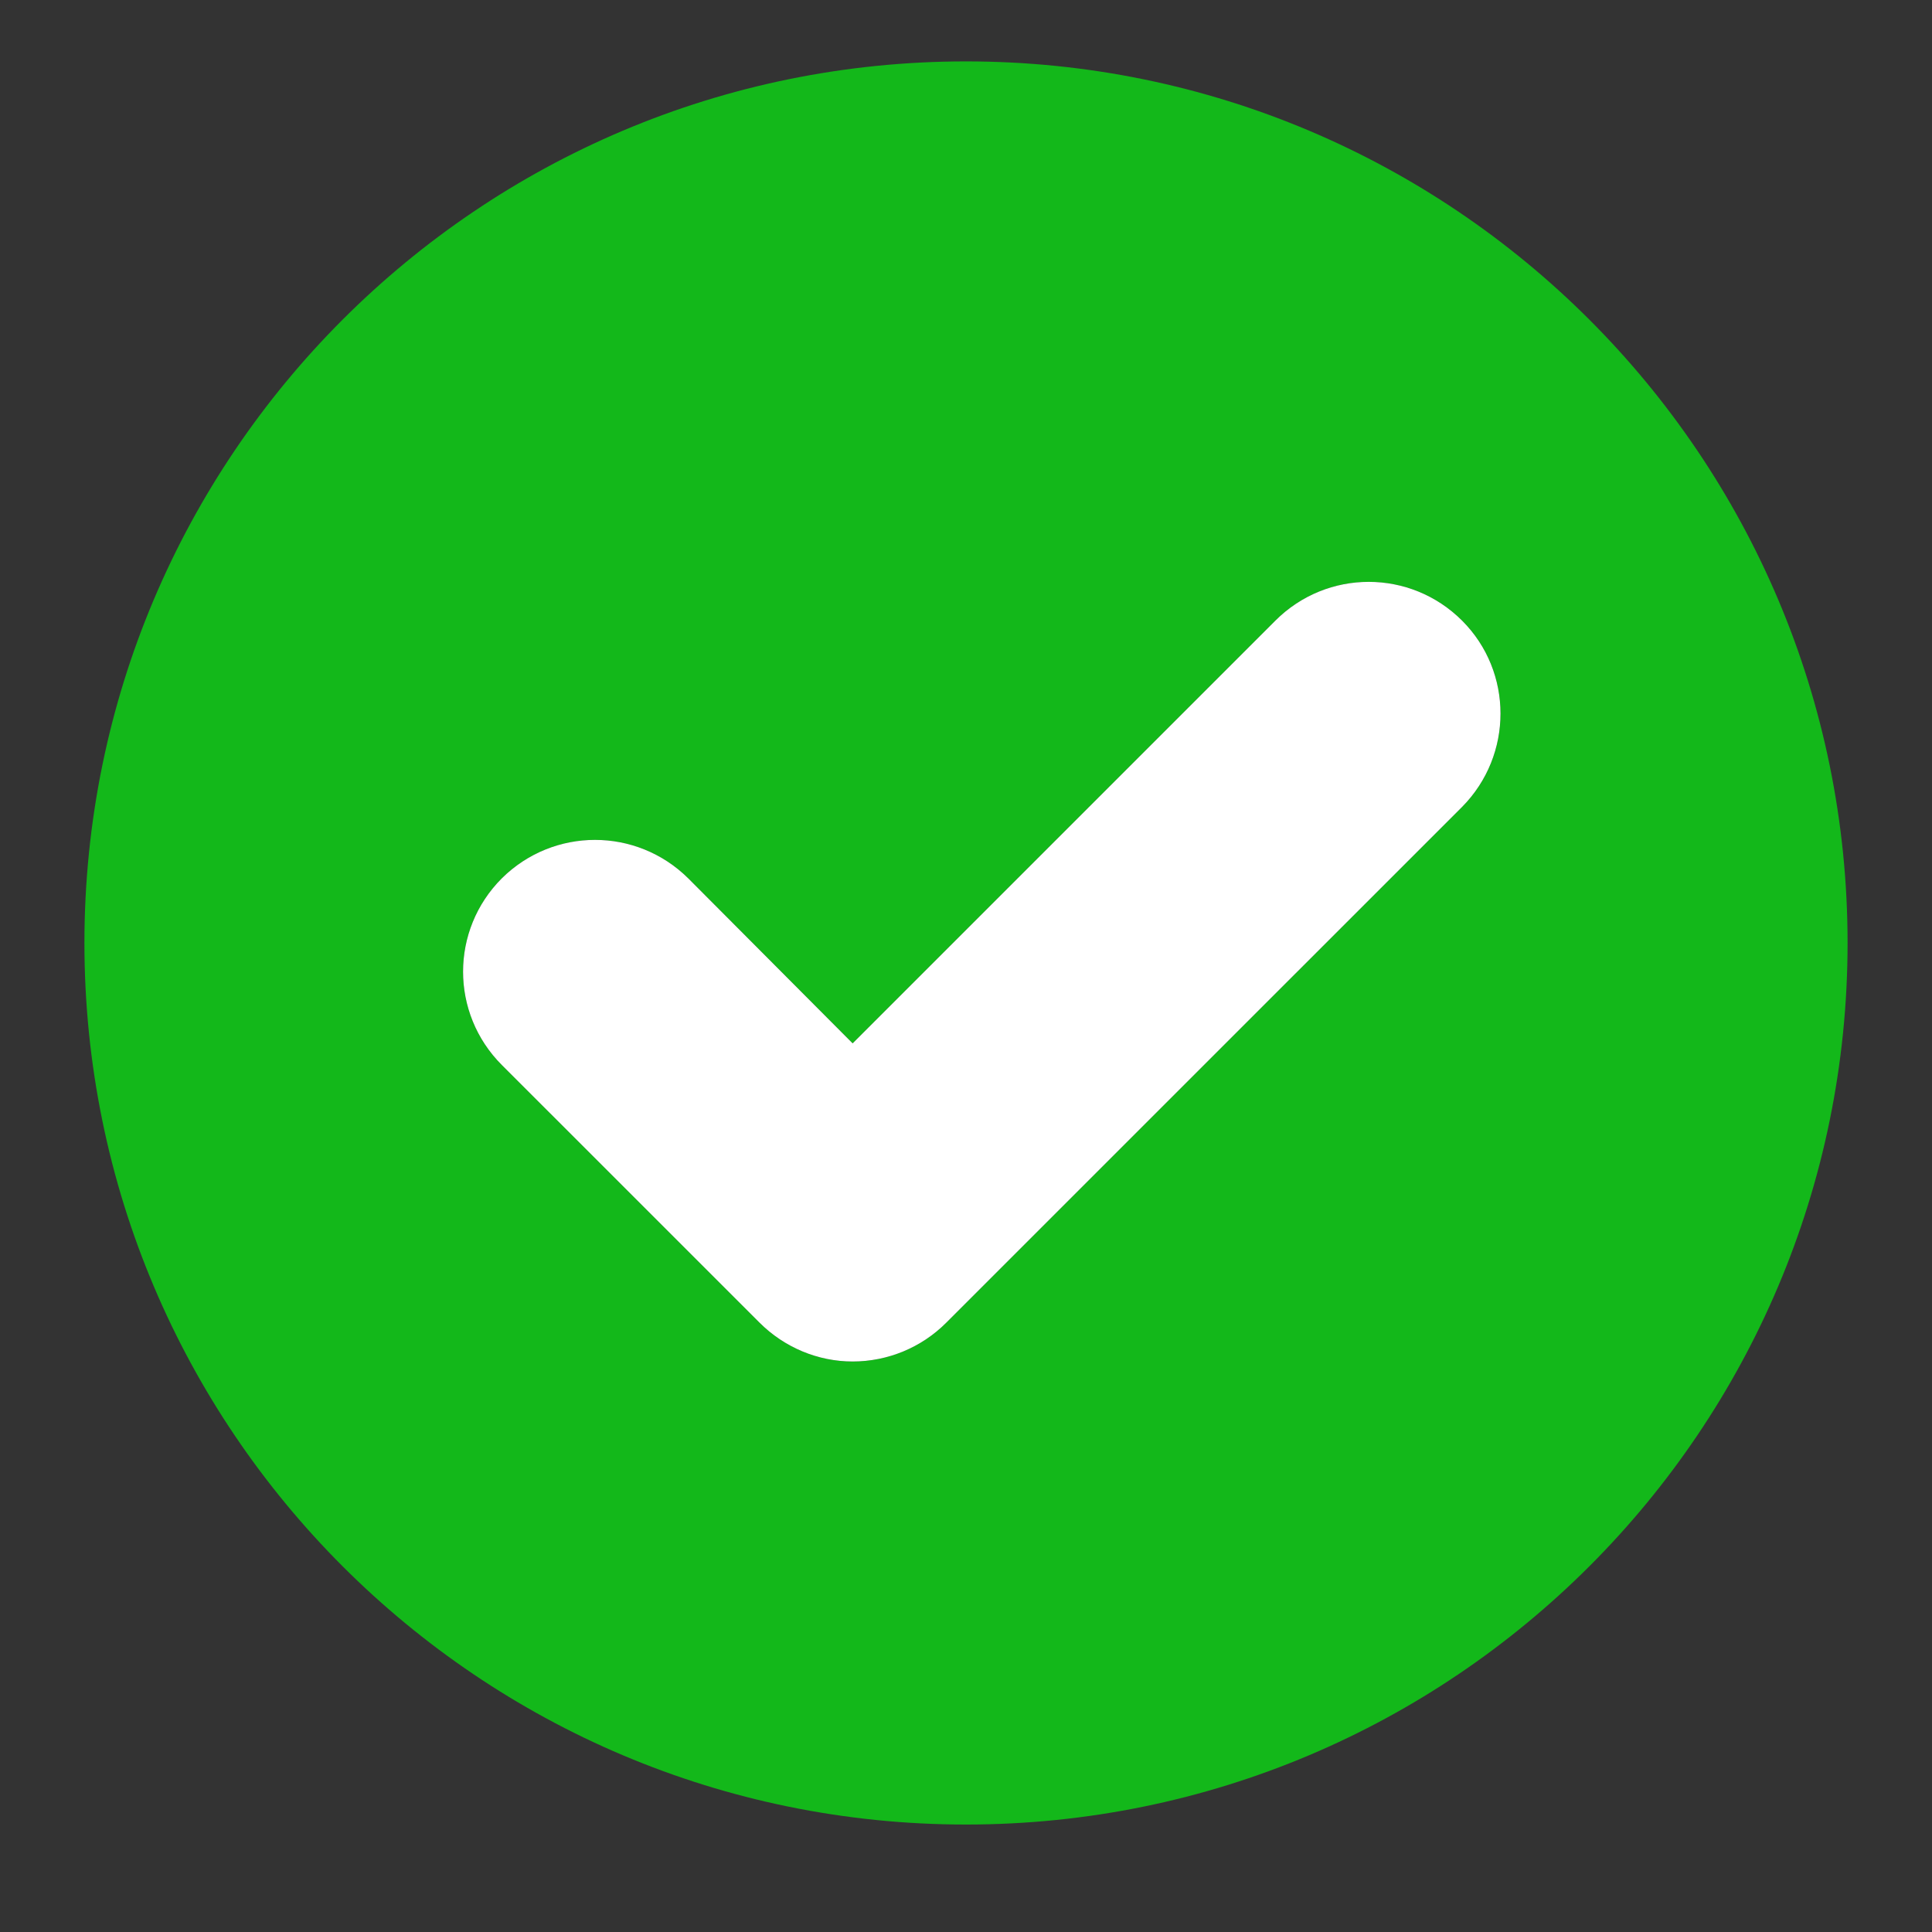 <svg xmlns="http://www.w3.org/2000/svg" xmlns:xlink="http://www.w3.org/1999/xlink" width="128" zoomAndPan="magnify" viewBox="0 0 96 96" height="128" preserveAspectRatio="xMidYMid meet" version="1.0"><rect x="0" y="0" width="96" height="96" fill="#333333" stroke="none"/><defs><g/><clipPath id="ca327b51b7"><path d="M 4.195 3.051 L 91.945 3.051 L 91.945 90.801 L 4.195 90.801 Z M 4.195 3.051 " clip-rule="nonzero"/></clipPath></defs><g clip-path="url(#ca327b51b7)"><path fill="#13b81a" d="M 48 3.051 C 23.809 3.051 4.195 22.664 4.195 46.855 C 4.195 71.047 23.809 90.66 48 90.66 C 72.188 90.66 91.805 71.047 91.805 46.855 C 91.805 22.664 72.188 3.051 48 3.051 Z M 72.652 40.094 L 47.02 65.723 C 45.789 66.957 44.117 67.652 42.367 67.652 C 40.645 67.652 38.977 66.957 37.742 65.723 L 24.938 52.922 C 22.367 50.352 22.367 46.211 24.938 43.641 C 27.508 41.098 31.621 41.098 34.195 43.641 L 42.367 51.844 L 63.371 30.84 C 65.941 28.27 70.082 28.27 72.652 30.84 C 75.195 33.383 75.195 37.523 72.652 40.094 Z M 72.652 40.094 " fill-opacity="1" fill-rule="nonzero"/></g><path fill="#ffffff" d="M 72.652 40.094 L 47.02 65.723 C 45.789 66.957 44.117 67.652 42.367 67.652 C 40.645 67.652 38.977 66.957 37.742 65.723 L 24.938 52.922 C 22.367 50.352 22.367 46.211 24.938 43.641 C 27.508 41.098 31.621 41.098 34.195 43.641 L 42.367 51.844 L 63.371 30.84 C 65.941 28.27 70.082 28.27 72.652 30.84 C 75.195 33.383 75.195 37.523 72.652 40.094 Z M 72.652 40.094 " fill-opacity="1" fill-rule="nonzero"/><g fill="#ffffff" fill-opacity="1"><g transform="translate(45.012, 56.081)"><g><path d="M 2.062 0 C 1.988 0 1.938 -0.016 1.906 -0.047 C 1.875 -0.086 1.859 -0.145 1.859 -0.219 C 1.691 -0.039 1.457 0.047 1.156 0.047 C 0.863 0.047 0.629 -0.035 0.453 -0.203 C 0.285 -0.367 0.203 -0.629 0.203 -0.984 C 0.203 -1.336 0.285 -1.594 0.453 -1.75 C 0.629 -1.906 0.863 -1.984 1.156 -1.984 C 1.32 -1.984 1.457 -1.961 1.562 -1.922 C 1.676 -1.891 1.773 -1.848 1.859 -1.797 L 1.859 -2.609 C 1.859 -2.641 1.848 -2.66 1.828 -2.672 C 1.816 -2.68 1.789 -2.691 1.75 -2.703 L 1.609 -2.734 L 1.609 -2.797 L 2.578 -2.922 L 2.656 -2.922 L 2.656 -0.188 C 2.656 -0.156 2.66 -0.133 2.672 -0.125 C 2.68 -0.113 2.707 -0.109 2.75 -0.109 L 2.891 -0.078 L 2.891 0 Z M 1.406 -0.125 C 1.562 -0.125 1.711 -0.195 1.859 -0.344 L 1.859 -1.672 C 1.723 -1.773 1.578 -1.828 1.422 -1.828 C 1.273 -1.828 1.172 -1.758 1.109 -1.625 C 1.055 -1.5 1.031 -1.285 1.031 -0.984 C 1.031 -0.773 1.039 -0.609 1.062 -0.484 C 1.082 -0.359 1.117 -0.266 1.172 -0.203 C 1.223 -0.148 1.301 -0.125 1.406 -0.125 Z M 1.406 -0.125 "/></g></g></g><g fill="#ffffff" fill-opacity="1"><g transform="translate(47.993, 56.081)"><g><path d="M 2.062 0 C 1.988 0 1.938 -0.016 1.906 -0.047 C 1.875 -0.086 1.859 -0.145 1.859 -0.219 C 1.691 -0.039 1.457 0.047 1.156 0.047 C 0.863 0.047 0.629 -0.035 0.453 -0.203 C 0.285 -0.367 0.203 -0.629 0.203 -0.984 C 0.203 -1.336 0.285 -1.594 0.453 -1.75 C 0.629 -1.906 0.863 -1.984 1.156 -1.984 C 1.32 -1.984 1.457 -1.961 1.562 -1.922 C 1.676 -1.891 1.773 -1.848 1.859 -1.797 L 1.859 -2.609 C 1.859 -2.641 1.848 -2.66 1.828 -2.672 C 1.816 -2.68 1.789 -2.691 1.75 -2.703 L 1.609 -2.734 L 1.609 -2.797 L 2.578 -2.922 L 2.656 -2.922 L 2.656 -0.188 C 2.656 -0.156 2.66 -0.133 2.672 -0.125 C 2.68 -0.113 2.707 -0.109 2.75 -0.109 L 2.891 -0.078 L 2.891 0 Z M 1.406 -0.125 C 1.562 -0.125 1.711 -0.195 1.859 -0.344 L 1.859 -1.672 C 1.723 -1.773 1.578 -1.828 1.422 -1.828 C 1.273 -1.828 1.172 -1.758 1.109 -1.625 C 1.055 -1.5 1.031 -1.285 1.031 -0.984 C 1.031 -0.773 1.039 -0.609 1.062 -0.484 C 1.082 -0.359 1.117 -0.266 1.172 -0.203 C 1.223 -0.148 1.301 -0.125 1.406 -0.125 Z M 1.406 -0.125 "/></g></g></g></svg>